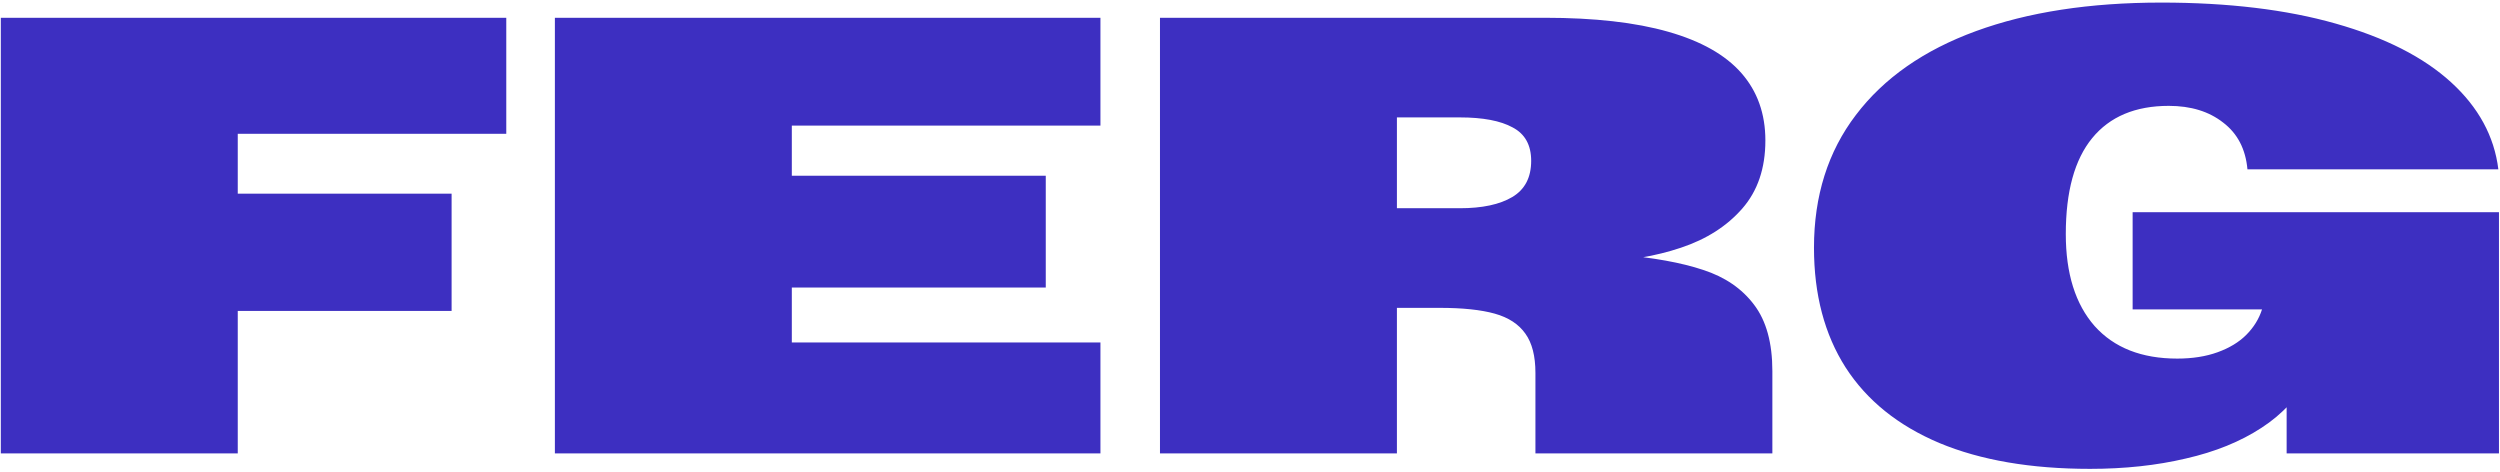 <svg width="864" height="163" viewBox="0 0 864 163" fill="none" xmlns="http://www.w3.org/2000/svg">
<path d="M0.283 6.142H174.97V46.244H82.168V66.925H156.074V107.448H82.168V156.684H0.283V6.142ZM191.767 6.142H380.312V43.41H273.652V60.731H361.416V99.364H273.652V118.366H380.312V156.684H191.767V6.142ZM400.888 6.142H533.898C551.045 6.142 565.253 7.751 576.521 10.971C587.858 14.19 596.292 18.949 601.821 25.248C607.35 31.547 610.114 39.315 610.114 48.554C610.114 58.142 607.455 65.981 602.136 72.069C596.817 78.158 589.748 82.672 580.93 85.612C572.181 88.551 562.243 90.231 551.115 90.651L559.514 88.026C571.341 89.006 581.035 90.756 588.593 93.275C596.152 95.725 602.031 99.749 606.23 105.348C610.429 110.877 612.529 118.506 612.529 128.234V156.684H530.644V128.864C530.644 123.055 529.489 118.541 527.18 115.321C524.87 112.032 521.336 109.722 516.577 108.393C511.818 107.063 505.484 106.398 497.575 106.398H482.773V156.684H400.888V6.142ZM504.504 71.964C512.272 71.964 518.326 70.67 522.666 68.08C527.005 65.491 529.174 61.326 529.174 55.587C529.174 50.128 527.04 46.279 522.771 44.04C518.571 41.73 512.482 40.575 504.504 40.575H482.773V71.964H504.504ZM722.338 162.038C701.902 162.038 684.545 159.063 670.268 153.114C655.991 147.095 645.178 138.382 637.829 126.974C630.55 115.566 626.911 101.779 626.911 85.612C626.911 67.695 631.74 52.403 641.398 39.735C651.057 26.998 664.879 17.34 682.866 10.761C700.852 4.182 722.198 0.893 746.904 0.893C770.069 0.893 790.156 3.307 807.163 8.136C824.239 12.965 837.537 19.719 847.055 28.398C856.573 37.076 862.032 47.119 863.432 58.527H776.718C776.088 51.528 773.289 46.139 768.32 42.36C763.421 38.511 757.157 36.586 749.528 36.586C737.98 36.586 729.162 40.295 723.073 47.714C716.984 55.133 713.94 66.19 713.94 80.888C713.94 94.535 717.264 105.138 723.913 112.697C730.632 120.185 740.15 123.93 752.468 123.93C757.717 123.93 762.371 123.195 766.43 121.725C770.489 120.255 773.779 118.261 776.298 115.741C778.888 113.152 780.708 110.212 781.757 106.923H737.036V73.329H863.642V156.684H790.261V102.514L797.714 130.124C794.285 137.192 788.896 143.106 781.547 147.865C774.269 152.624 765.555 156.159 755.407 158.468C745.329 160.848 734.306 162.038 722.338 162.038Z" fill="#3D2FC1"/>
</svg>
